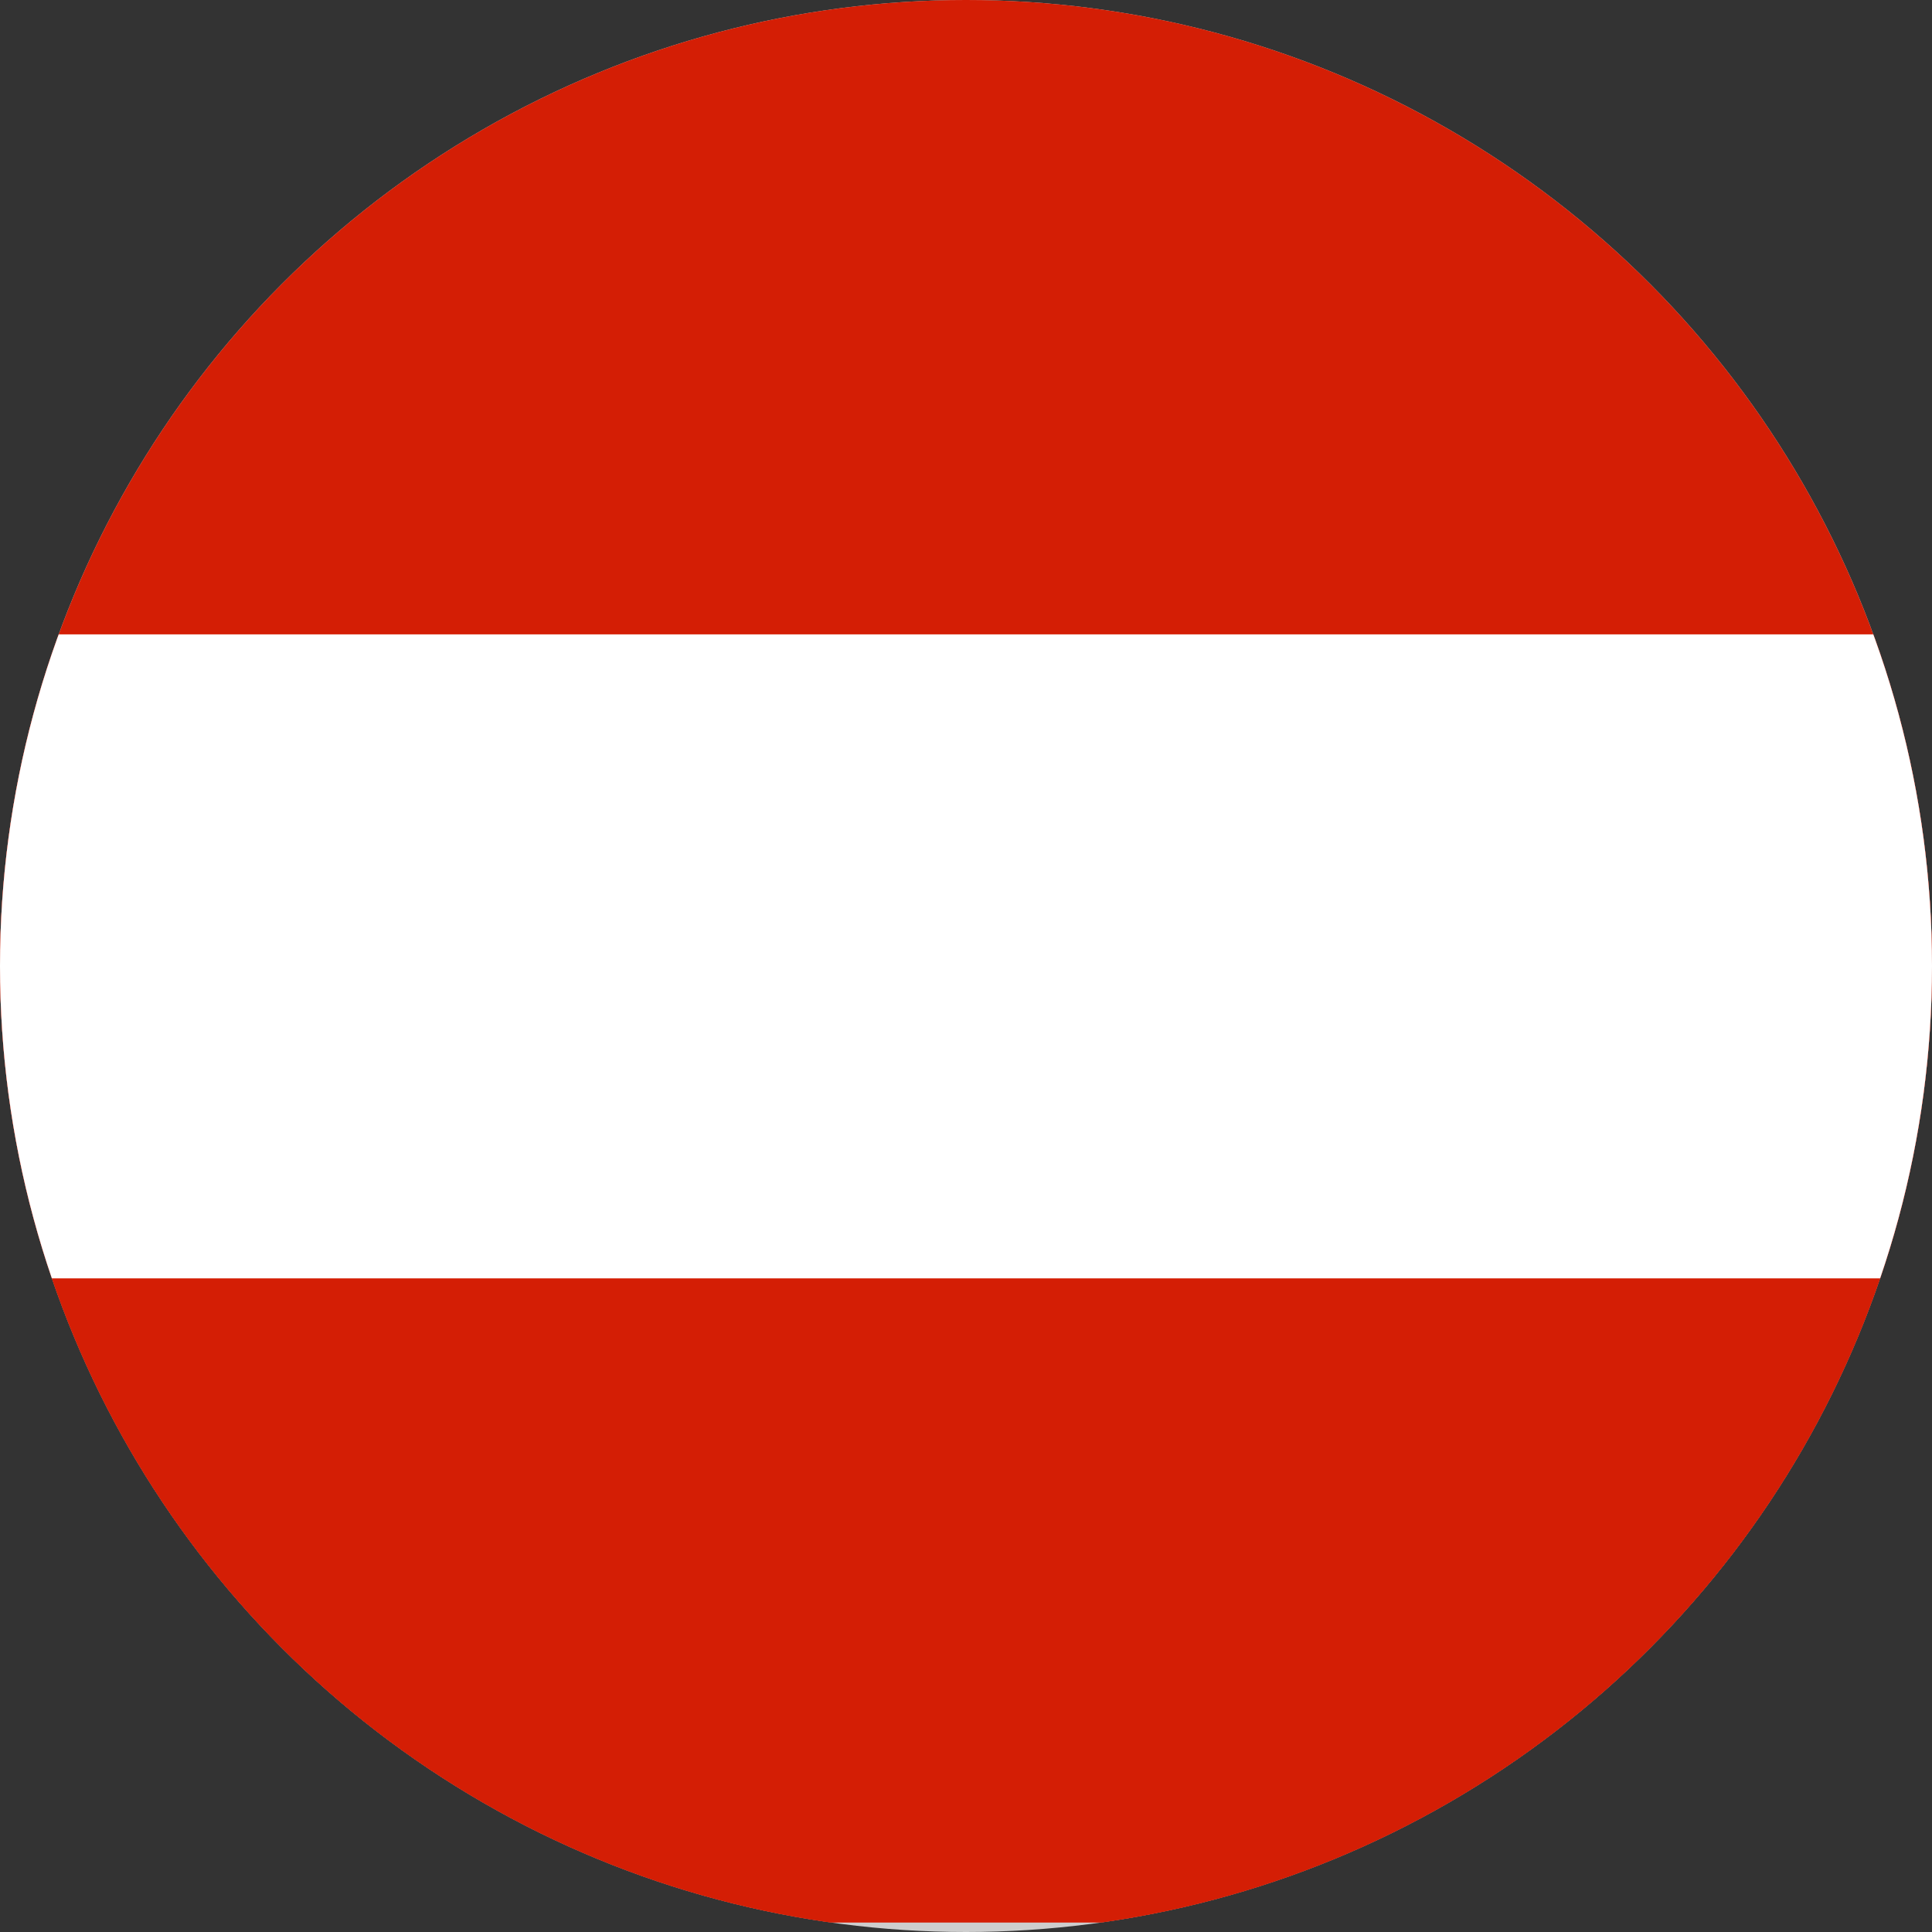 <?xml version="1.0" encoding="utf-8"?>
<!-- Generator: Adobe Illustrator 16.0.0, SVG Export Plug-In . SVG Version: 6.00 Build 0)  -->
<!DOCTYPE svg PUBLIC "-//W3C//DTD SVG 1.1//EN" "http://www.w3.org/Graphics/SVG/1.1/DTD/svg11.dtd">
<svg version="1.1" id="图层_1" xmlns="http://www.w3.org/2000/svg" xmlns:xlink="http://www.w3.org/1999/xlink" x="0px" y="0px"
	 width="200px" height="200px" viewBox="0 0 200 200" enable-background="new 0 0 200 200" xml:space="preserve">
<rect x="0" y="0" width="200" height="200" fill="#333333" stroke="none"/>
<g>
	<defs>
		<circle id="SVGID_1_" cx="100" cy="100" r="100"/>
	</defs>
	<clipPath id="SVGID_2_">
		<use xlink:href="#SVGID_1_"  overflow="visible"/>
	</clipPath>
	<g clip-path="url(#SVGID_2_)">
		<g>
			<path fill="none" stroke="#CECECE" stroke-width="4" stroke-miterlimit="10" d="M0,100c0,55.229,44.771,100,100,100
				c55.229,0,100-44.771,100-100C200,44.771,155.229,0,100,0C44.771,0,0,44.771,0,100z"/>
		</g>
	</g>
	<path clip-path="url(#SVGID_2_)" fill="#D41E05" d="M-11.381-1h249.047c15.715,0,28.096,12.381,28.096,27.143v145.714
		c0,15.238-12.381,27.143-27.619,27.143H-11.381C-26.619,199-39,186.619-39,171.857V26.143C-39,11.381-26.619-1-11.381-1z"/>
	<path clip-path="url(#SVGID_2_)" fill="#D41E05" d="M-39,171.857C-39,186.619-26.619,199-11.381,199h249.523
		c15.238,0,27.619-11.904,27.619-27.143V65.667H-39V171.857z"/>
	<path clip-path="url(#SVGID_2_)" fill="#FFFFFF" d="M-39,65.667h304.762v66.667H-39V65.667z"/>
</g>
</svg>
